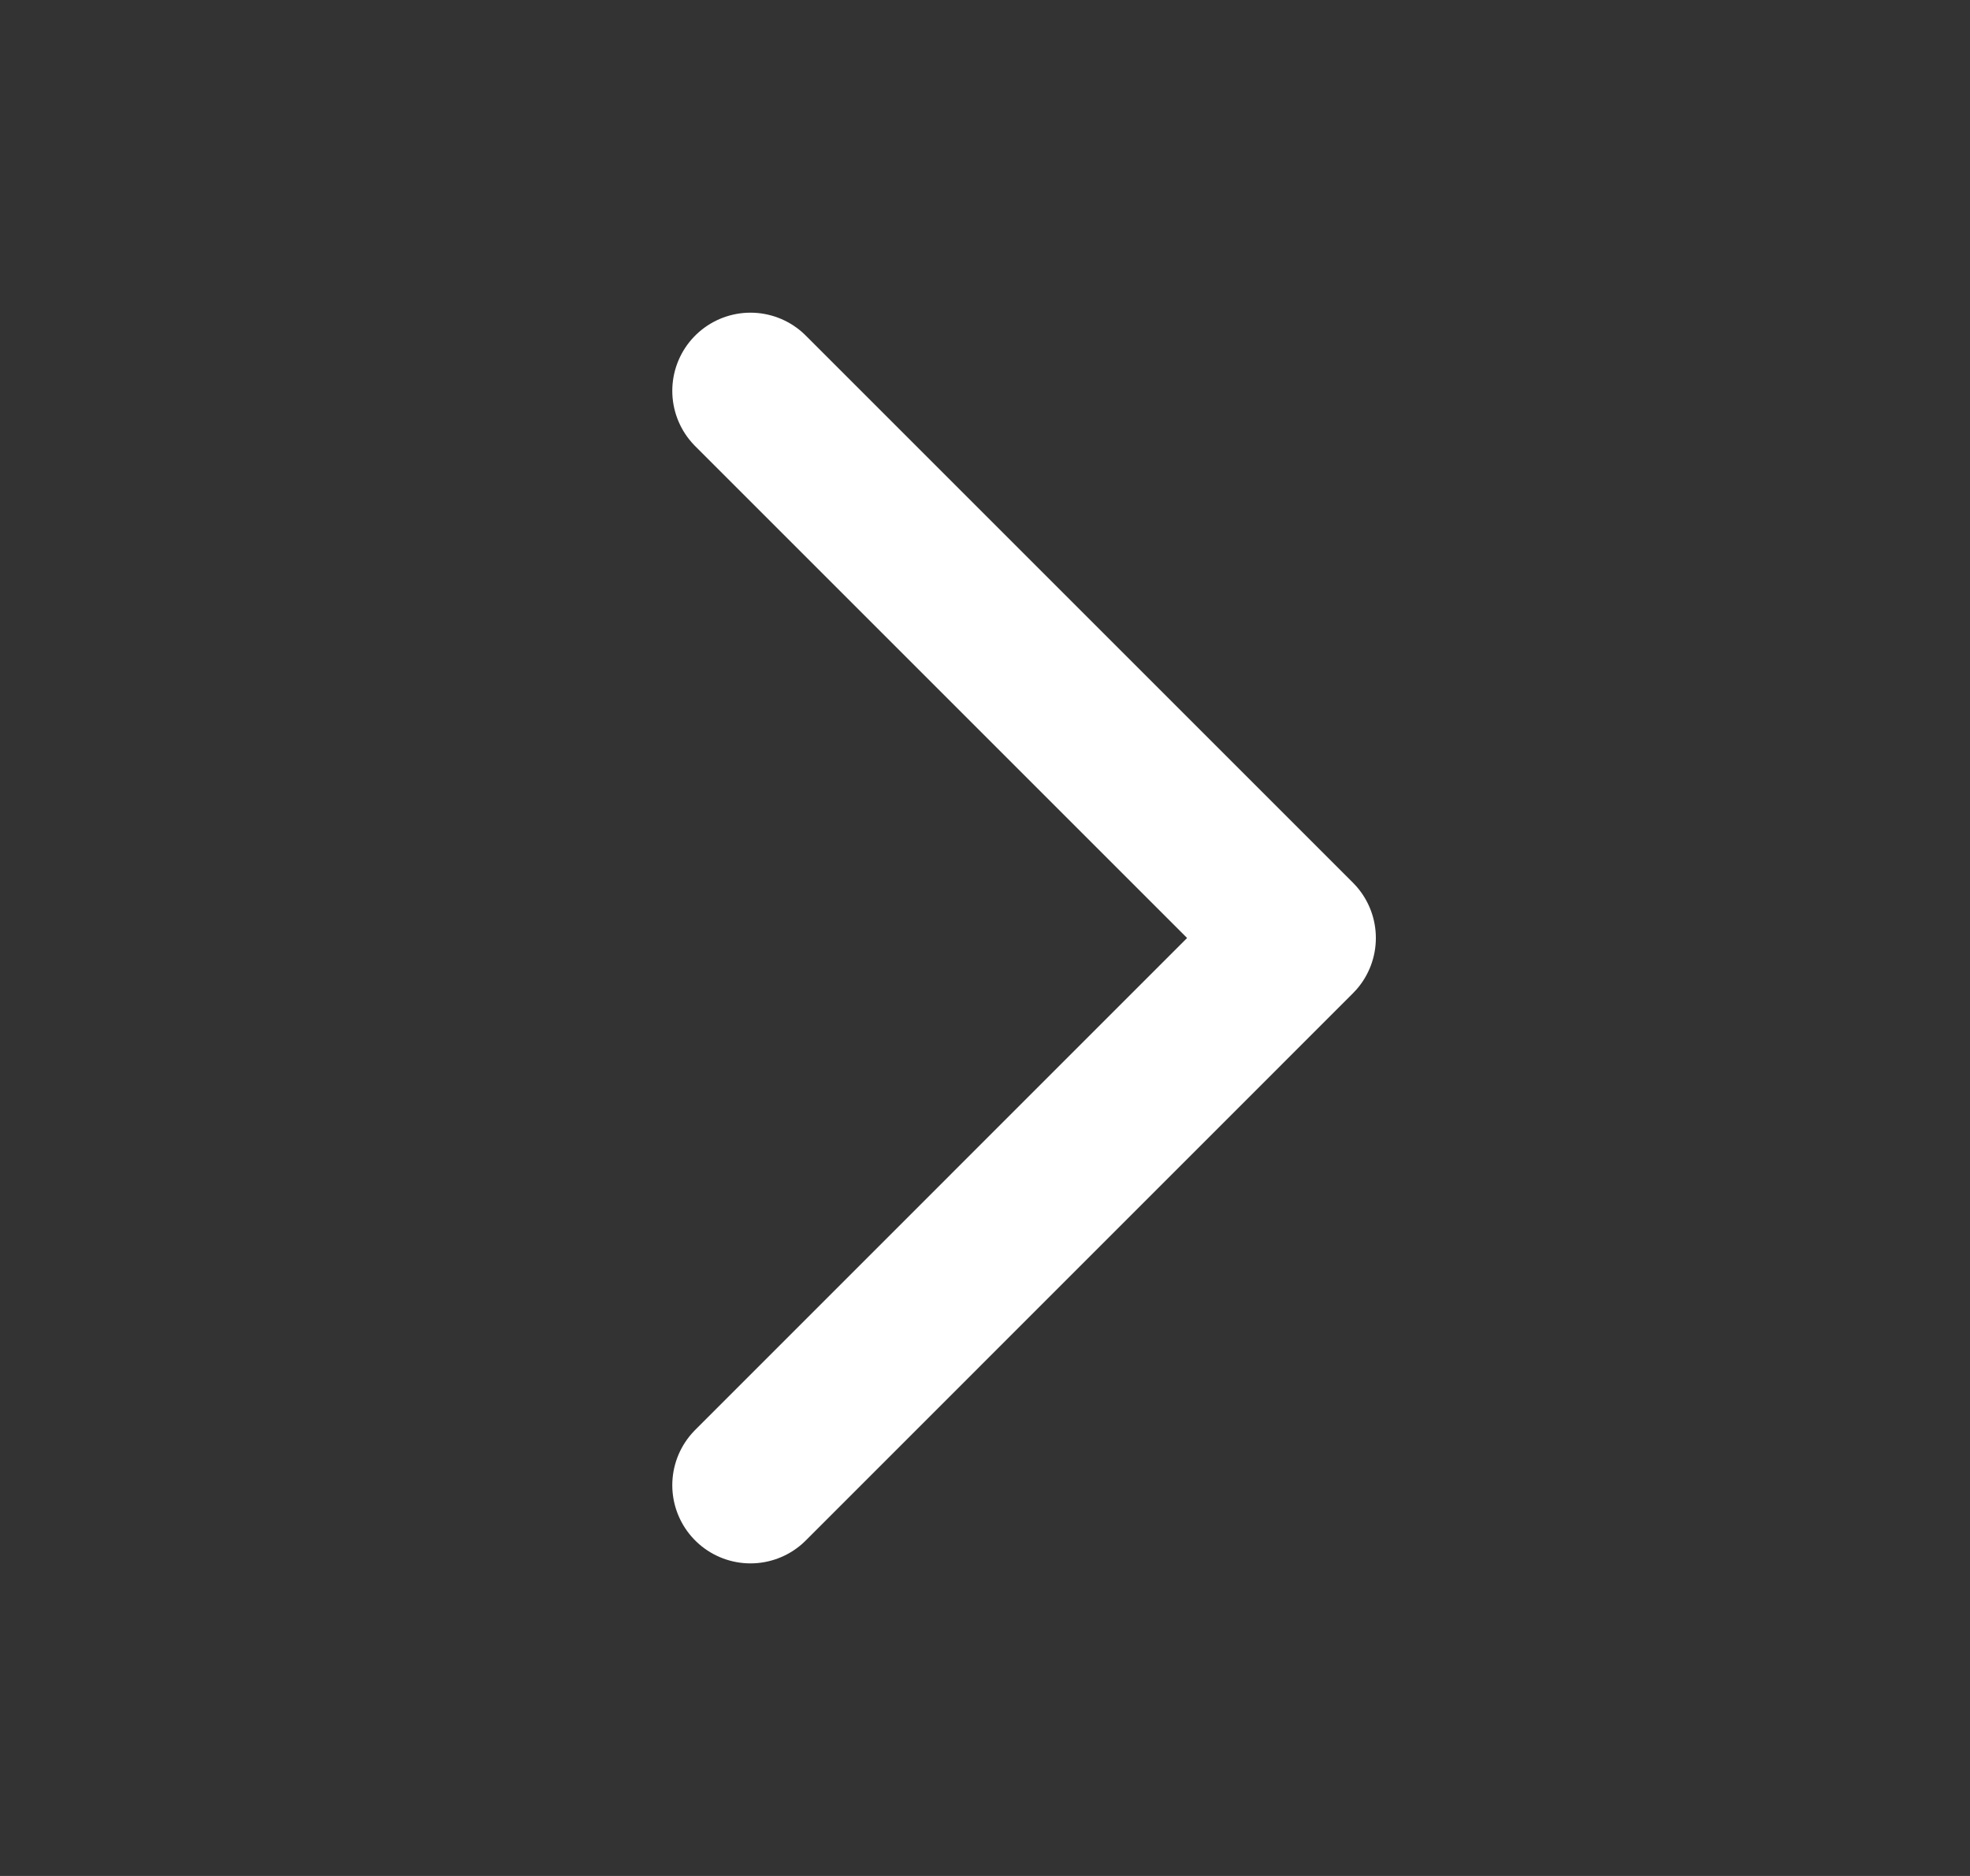 <?xml version="1.0" encoding="UTF-8"?> <svg xmlns="http://www.w3.org/2000/svg" width="21" height="20" viewBox="0 0 21 20" fill="none"><rect x="0" y="0" width="21" height="20" fill="#333333" stroke="none"/><path d="M8 4.167L13.833 10L8 15.834" stroke="white" stroke-width="1.667" stroke-linecap="round" stroke-linejoin="round"></path></svg> 